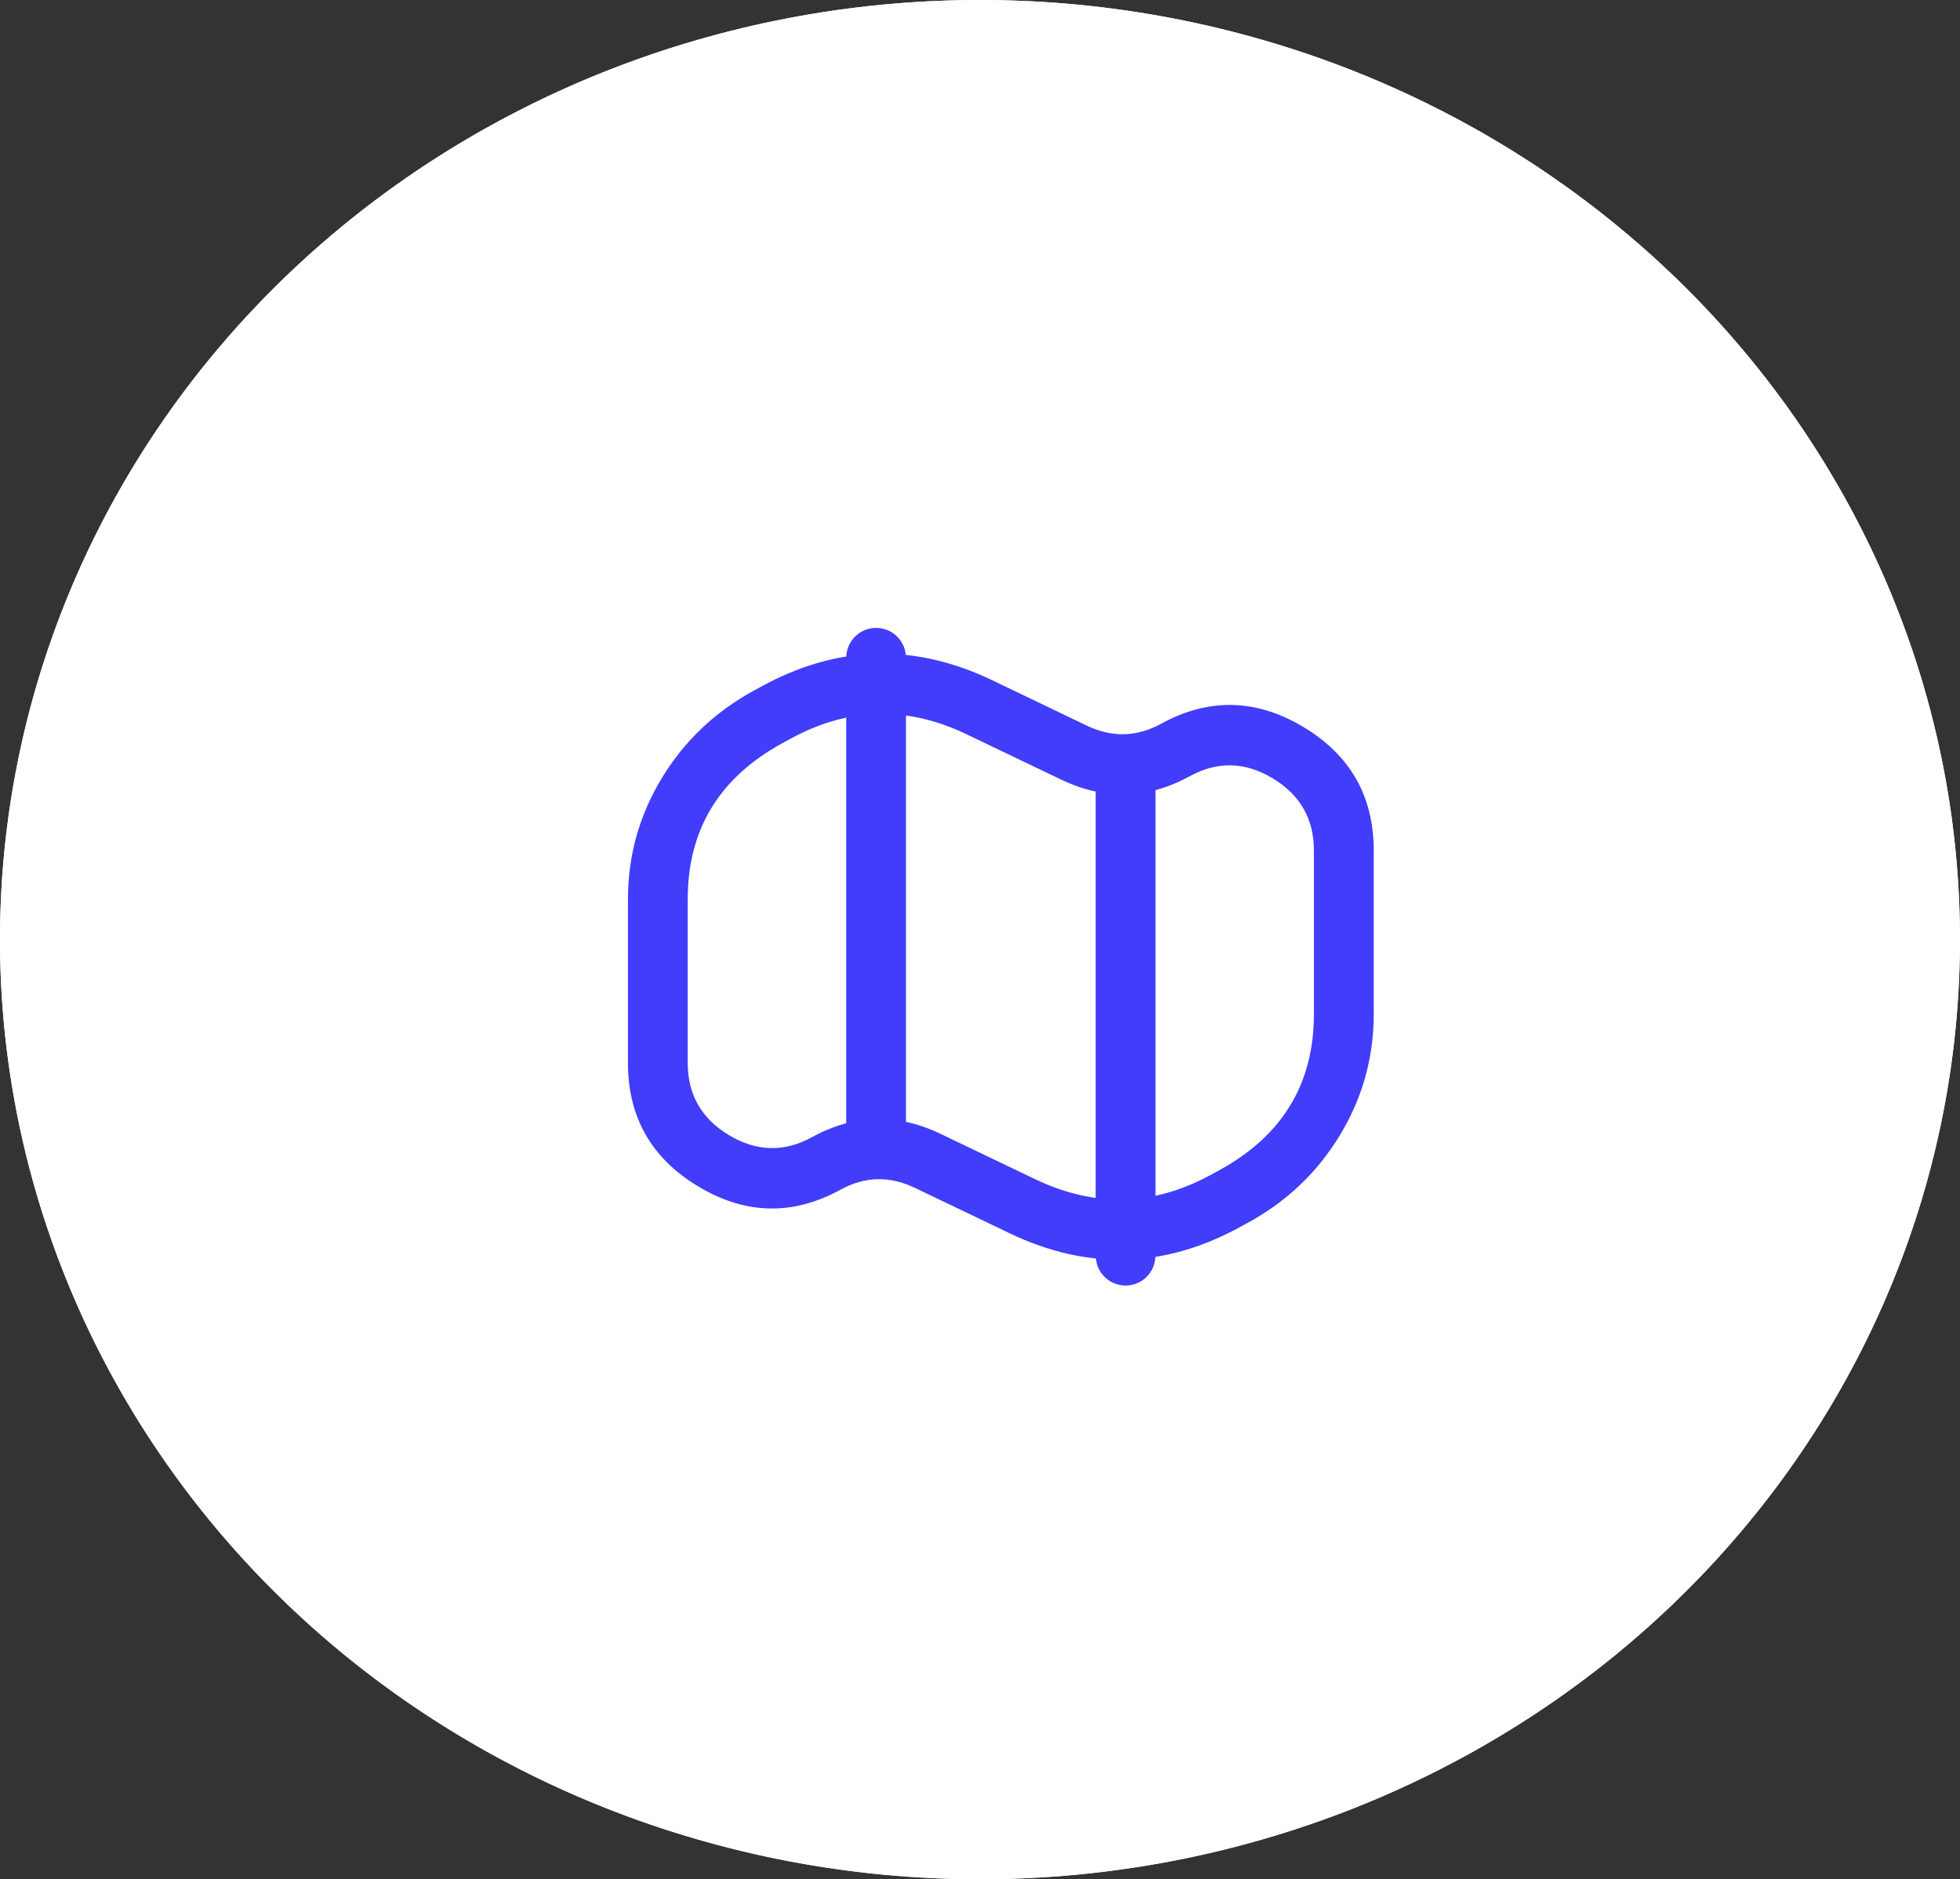 <svg xmlns="http://www.w3.org/2000/svg" xmlns:xlink="http://www.w3.org/1999/xlink" fill="none" version="1.1" width="41.713" height="40" viewBox="0 0 41.713 40"><rect x="0" y="0" width="41.713" height="40" fill="#333333" stroke="none"/><g><g><ellipse cx="20.856" cy="20" rx="20.856" ry="20" fill="#FFFFFF" fill-opacity="1"/><path d="M20.856,40Q21.368,40,21.88,39.976Q22.391,39.952,22.901,39.904Q23.41,39.856,23.916,39.783Q24.423,39.712,24.925,39.616Q25.427,39.52,25.924,39.401Q26.421,39.281,26.91,39.139Q27.401,38.996,27.883,38.831Q28.365,38.666,28.838,38.478Q29.311,38.29,29.773,38.08Q30.236,37.87,30.688,37.638Q31.139,37.407,31.578,37.155Q32.018,36.902,32.443,36.629Q32.869,36.357,33.28,36.064Q33.692,35.772,34.087,35.46Q34.483,35.149,34.862,34.819Q35.242,34.489,35.604,34.142Q35.966,33.795,36.31,33.431Q36.654,33.067,36.978,32.688Q37.303,32.308,37.608,31.914Q37.913,31.52,38.198,31.111Q38.482,30.703,38.745,30.282Q39.008,29.861,39.25,29.428Q39.491,28.995,39.71,28.551Q39.929,28.107,40.125,27.654Q40.321,27.2,40.493,26.738Q40.666,26.276,40.815,25.806Q40.963,25.336,41.087,24.86Q41.212,24.383,41.312,23.902Q41.412,23.42,41.487,22.935Q41.562,22.449,41.612,21.96Q41.662,21.472,41.687,20.981Q41.712,20.491,41.712,20Q41.712,19.509,41.687,19.019Q41.662,18.528,41.612,18.04Q41.562,17.551,41.487,17.065Q41.412,16.58,41.312,16.098Q41.212,15.617,41.087,15.14Q40.963,14.664,40.815,14.194Q40.666,13.725,40.493,13.262Q40.321,12.8,40.125,12.346Q39.929,11.893,39.71,11.449Q39.491,11.005,39.25,10.572Q39.008,10.139,38.745,9.718Q38.482,9.297,38.198,8.889Q37.913,8.48,37.608,8.086Q37.303,7.692,36.978,7.312Q36.654,6.933,36.31,6.569Q35.966,6.205,35.604,5.858Q35.242,5.511,34.862,5.181Q34.483,4.851,34.087,4.54Q33.692,4.228,33.28,3.936Q32.869,3.643,32.443,3.371Q32.018,3.098,31.578,2.845Q31.139,2.593,30.688,2.362Q30.236,2.13,29.773,1.92Q29.311,1.71,28.838,1.522Q28.365,1.335,27.883,1.169Q27.401,1.004,26.91,0.861Q26.421,0.719,25.924,0.599Q25.427,0.48,24.925,0.384Q24.423,0.289,23.916,0.216Q23.41,0.144,22.901,0.096Q22.391,0.048,21.88,0.024Q21.368,0,20.856,0Q20.344,0,19.833,0.024Q19.322,0.048,18.812,0.096Q18.302,0.144,17.796,0.216Q17.29,0.289,16.787,0.384Q16.285,0.48,15.789,0.599Q15.292,0.719,14.802,0.861Q14.312,1.004,13.83,1.169Q13.348,1.335,12.875,1.522Q12.402,1.71,11.939,1.92Q11.476,2.13,11.025,2.362Q10.573,2.593,10.134,2.845Q9.695,3.098,9.269,3.371Q8.843,3.643,8.432,3.936Q8.021,4.228,7.625,4.54Q7.229,4.851,6.85,5.181Q6.471,5.511,6.109,5.858Q5.747,6.205,5.403,6.569Q5.059,6.933,4.734,7.312Q4.409,7.692,4.104,8.086Q3.799,8.48,3.515,8.889Q3.23,9.297,2.967,9.718Q2.704,10.139,2.463,10.572Q2.221,11.005,2.002,11.449Q1.784,11.893,1.588,12.346Q1.392,12.8,1.219,13.262Q1.047,13.725,0.898,14.194Q0.749,14.664,0.625,15.14Q0.501,15.617,0.401,16.098Q0.301,16.58,0.226,17.065Q0.151,17.551,0.1,18.04Q0.05,18.528,0.025,19.019Q0,19.509,0,20Q0,20.491,0.025,20.981Q0.05,21.472,0.1,21.96Q0.151,22.449,0.226,22.935Q0.301,23.42,0.401,23.902Q0.501,24.383,0.625,24.86Q0.749,25.336,0.898,25.806Q1.047,26.276,1.219,26.738Q1.392,27.2,1.588,27.654Q1.784,28.107,2.002,28.551Q2.221,28.995,2.463,29.428Q2.704,29.861,2.967,30.282Q3.23,30.703,3.515,31.111Q3.799,31.52,4.104,31.914Q4.409,32.308,4.734,32.688Q5.059,33.067,5.403,33.431Q5.747,33.795,6.109,34.142Q6.471,34.489,6.85,34.819Q7.229,35.149,7.625,35.46Q8.021,35.772,8.432,36.064Q8.843,36.357,9.269,36.629Q9.695,36.902,10.134,37.155Q10.573,37.407,11.025,37.638Q11.476,37.87,11.939,38.08Q12.402,38.29,12.875,38.478Q13.348,38.666,13.83,38.831Q14.312,38.996,14.802,39.139Q15.292,39.281,15.789,39.401Q16.285,39.52,16.787,39.616Q17.29,39.712,17.796,39.783Q18.302,39.856,18.812,39.904Q19.322,39.952,19.833,39.976Q20.344,40,20.856,40ZM34.912,6.58Q40.712,12.142,40.712,20Q40.713,27.858,34.912,33.42Q29.093,39,20.856,39Q12.619,39,6.801,33.42Q1,27.858,1,20Q1,12.142,6.801,6.58Q12.619,1,20.856,1Q29.093,1,34.912,6.58Z" fill-rule="evenodd" fill="#FFFFFF" fill-opacity="1"/></g><g><g><path d="M21.119,14.48Q18.626,13.285,16.208,14.61L16.034,14.705Q14.805,15.379,14.09,16.553Q13.364,17.747,13.364,19.14L13.364,21.636L13.364,22.623Q13.364,24.357,14.863,25.255Q16.367,26.156,17.889,25.322Q18.665,24.897,19.467,25.282L21.025,26.028L21.48,26.247Q23.974,27.442,26.391,26.117L26.565,26.022Q27.794,25.349,28.509,24.174Q29.236,22.981,29.236,21.587L29.236,18.104Q29.236,16.371,27.736,15.472Q26.232,14.572,24.711,15.405Q23.935,15.83,23.132,15.446L21.575,14.699L21.119,14.48ZM16.646,15.821L16.82,15.726Q18.665,14.715,20.569,15.628L21.025,15.847L22.582,16.593Q23.974,17.26,25.322,16.521Q26.204,16.038,27.082,16.564Q27.963,17.092,27.963,18.104L27.963,21.587Q27.963,23.805,25.953,24.906L25.779,25.001Q23.935,26.012,22.031,25.099L21.575,24.881L20.017,24.134Q18.626,23.467,17.277,24.206Q16.395,24.689,15.517,24.163Q14.636,23.635,14.636,22.623L14.636,21.636L14.636,19.14Q14.636,16.922,16.646,15.821Z" fill-rule="evenodd" fill="#413DFB" fill-opacity="1"/></g><g><path d="M18.01,14Q18.01,13.937,18.022,13.876Q18.034,13.815,18.058,13.757Q18.082,13.699,18.117,13.647Q18.152,13.595,18.196,13.551Q18.24,13.507,18.292,13.472Q18.344,13.437,18.402,13.413Q18.46,13.389,18.521,13.377Q18.582,13.365,18.645,13.365Q18.708,13.365,18.769,13.377Q18.83,13.389,18.888,13.413Q18.946,13.437,18.998,13.472Q19.05,13.507,19.094,13.551Q19.138,13.595,19.173,13.647Q19.208,13.699,19.232,13.757Q19.256,13.815,19.268,13.876Q19.28,13.937,19.28,14L19.281,14L19.281,24.182L19.28,24.182Q19.28,24.244,19.268,24.306Q19.256,24.367,19.232,24.425Q19.208,24.483,19.173,24.535Q19.138,24.587,19.094,24.631Q19.05,24.675,18.998,24.71Q18.946,24.745,18.888,24.768Q18.83,24.792,18.769,24.805Q18.708,24.817,18.645,24.817Q18.582,24.817,18.521,24.805Q18.46,24.792,18.402,24.768Q18.344,24.745,18.292,24.71Q18.24,24.675,18.196,24.631Q18.152,24.587,18.117,24.535Q18.082,24.483,18.058,24.425Q18.034,24.367,18.022,24.306Q18.01,24.244,18.01,24.182L18.009,24.182L18.009,14L18.01,14Z" fill-rule="evenodd" fill="#413DFB" fill-opacity="1"/></g><g><path d="M23.319,16.546Q23.319,16.483,23.332,16.422Q23.344,16.361,23.368,16.303Q23.392,16.245,23.426,16.193Q23.461,16.141,23.505,16.097Q23.55,16.053,23.602,16.018Q23.654,15.983,23.711,15.959Q23.769,15.935,23.831,15.923Q23.892,15.911,23.954,15.911Q24.017,15.911,24.078,15.923Q24.14,15.935,24.197,15.959Q24.255,15.983,24.307,16.018Q24.359,16.053,24.403,16.097Q24.448,16.141,24.482,16.193Q24.517,16.245,24.541,16.303Q24.565,16.361,24.577,16.422Q24.589,16.483,24.589,16.546L24.591,16.546L24.591,26.728L24.589,26.728Q24.589,26.79,24.577,26.852Q24.565,26.913,24.541,26.971Q24.517,27.028,24.482,27.08Q24.448,27.132,24.403,27.177Q24.359,27.221,24.307,27.256Q24.255,27.29,24.197,27.314Q24.14,27.338,24.078,27.35Q24.017,27.363,23.954,27.363Q23.892,27.363,23.831,27.35Q23.769,27.338,23.711,27.314Q23.654,27.29,23.602,27.256Q23.55,27.221,23.505,27.177Q23.461,27.132,23.426,27.08Q23.392,27.028,23.368,26.971Q23.344,26.913,23.332,26.852Q23.319,26.79,23.319,26.728L23.318,26.728L23.318,16.546L23.319,16.546Z" fill-rule="evenodd" fill="#413DFB" fill-opacity="1"/></g></g></g></svg>